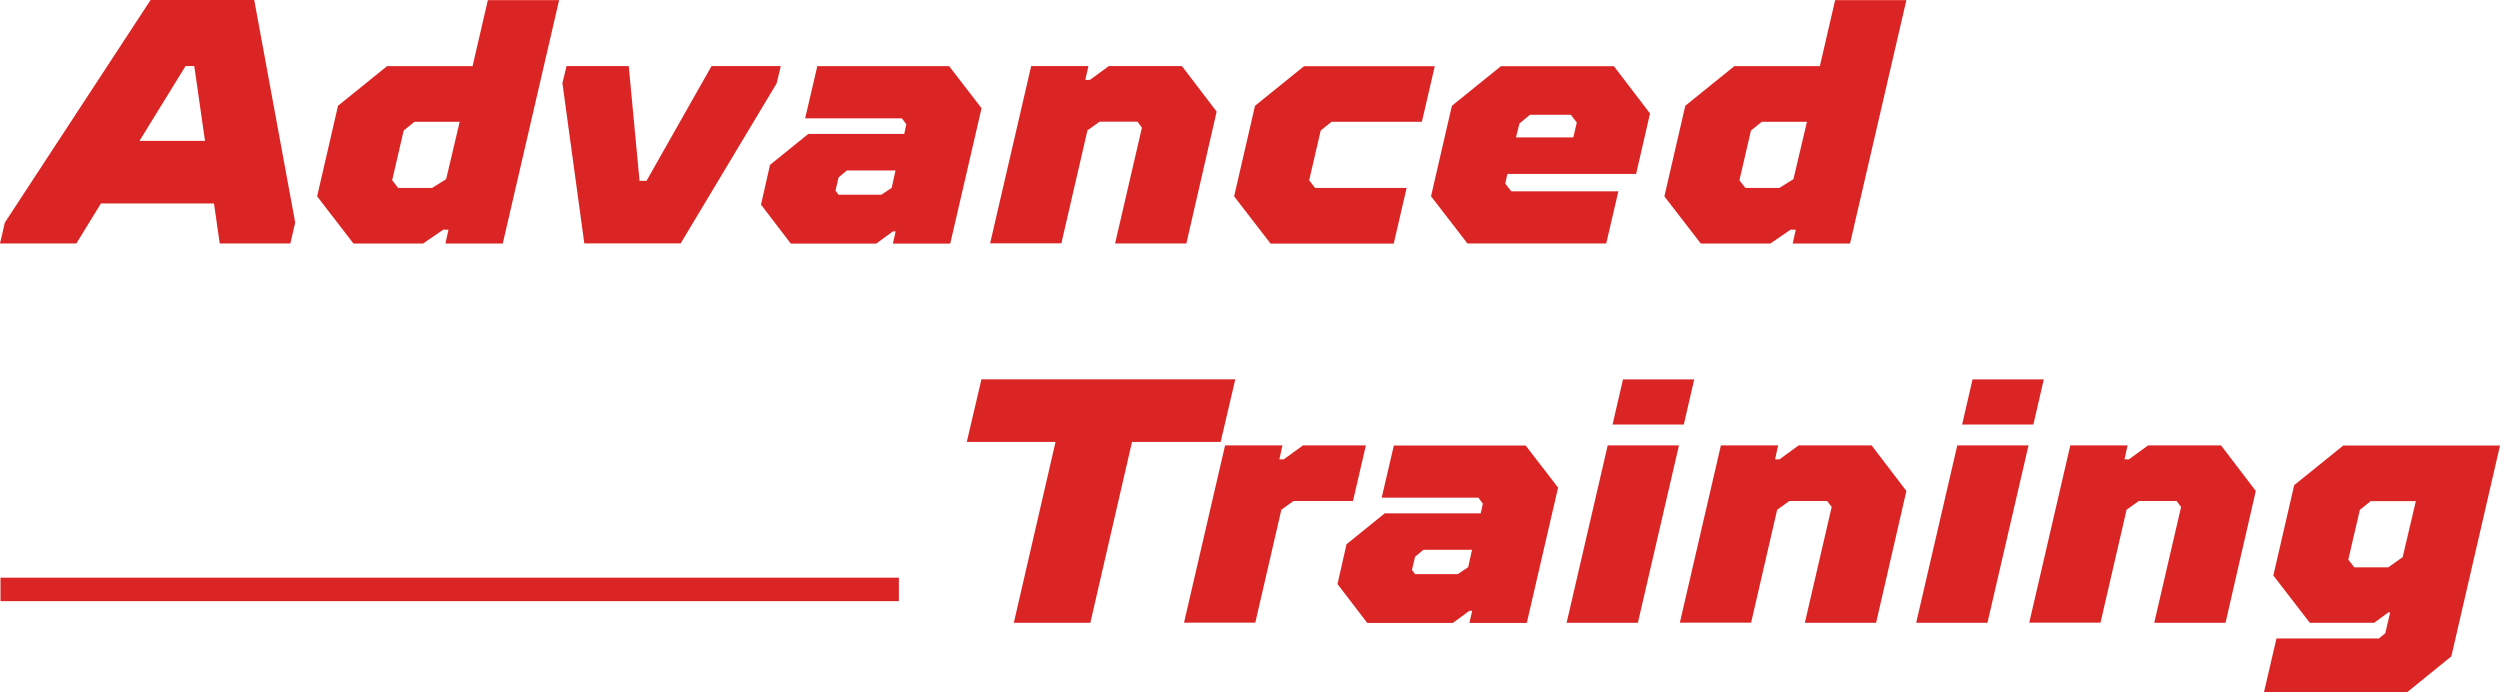 <svg id="Layer_1" data-name="Layer 1" xmlns="http://www.w3.org/2000/svg" width="271.552" height="75.213" viewBox="0 0 271.552 75.213">
  <g id="Group_119" data-name="Group 119">
    <g id="Group_118" data-name="Group 118">
      <path id="Path_273" data-name="Path 273" d="M.526,24.177,16.356,0H27.615l4.45,24.177-.526,2.265H23.866L21.1,7.173h-.944L8.293,26.442H0ZM12.918,15.3H24.1l.944,6.8H8.845l4.086-6.8Z" fill="#db2525"/>
      <path id="Path_274" data-name="Path 274" d="M25.553,21.3l2.265-9.816,5.326-4.3h9.29L44.094.01h7.74L45.712,26.452h-6.23l.337-1.51h-.566l-2.2,1.51H29.5L25.54,21.315Zm12.5-.9,1.51-.944,1.47-6.23H36.125l-1.173.944L33.7,19.575l.647.836h3.708Z" transform="translate(8.898 0.003)" fill="#db2525"/>
      <path id="Path_275" data-name="Path 275" d="M45.3,7.208l.458-1.888h6.755l1.173,12.473h.755L61.508,5.32h7.524l-.458,1.888L58.15,24.588H47.687L45.313,7.208Z" transform="translate(15.782 1.853)" fill="#db2525"/>
      <path id="Path_276" data-name="Path 276" d="M61.3,20.392l.984-4.342,4.153-3.357H76.86l.229-1.052-.485-.647H66.1L67.422,5.33h14.32L85.261,9.9l-3.4,14.7h-6.23l.3-1.321h-.3L73.827,24.6h-9.29L61.327,20.4ZM74.366,19.3l1.133-.755.418-1.888H70.631l-.9.755-.337,1.429.337.458h4.652Z" transform="translate(21.356 1.857)" fill="#db2525"/>
      <path id="Path_277" data-name="Path 277" d="M84.21,5.323h6.23L90.1,6.834h.485l2.077-1.51h7.929l3.775,4.949-3.29,14.32h-7.74l2.913-12.58-.485-.647H91.653l-1.321.944L87.5,24.578H79.76L84.223,5.31Z" transform="translate(27.788 1.85)" fill="#db2525"/>
      <path id="Path_278" data-name="Path 278" d="M99.423,19.448l2.265-9.816,5.326-4.3h14.2l-1.4,6.041h-9.816l-1.173.944-1.254,5.407.647.836h9.938l-1.4,6.041H103.374L99.41,19.461Z" transform="translate(34.633 1.857)" fill="#db2525"/>
      <path id="Path_279" data-name="Path 279" d="M115.283,19.448l2.265-9.816,5.326-4.3h12.27l3.924,5.137-1.51,6.567H123.576l-.229,1.052.647.836h11.637l-1.321,5.663H119.234l-3.964-5.137Zm15.453-6.378.378-1.618-.647-.836h-4.45l-1.133.944-.378,1.51Z" transform="translate(40.159 1.857)" fill="#db2525"/>
      <path id="Path_280" data-name="Path 280" d="M134.084,21.3l2.265-9.816,5.326-4.3h9.29L152.624.01h7.74l-6.122,26.442h-6.23l.337-1.51h-.566l-2.2,1.51h-7.551l-3.964-5.137Zm12.5-.9,1.51-.944,1.47-6.23h-4.908l-1.173.944-1.254,5.407.647.836h3.708Z" transform="translate(46.709 0.003)" fill="#db2525"/>
      <path id="Path_281" data-name="Path 281" d="M87.508,37.356H77.88l1.591-6.8h27.575l-1.591,6.8H95.827L91.3,57H82.99l4.531-19.646Z" transform="translate(27.133 10.647)" fill="#db2525"/>
      <path id="Path_282" data-name="Path 282" d="M99.843,35.883h6.23l-.337,1.51h.485l2.077-1.51h6.836l-1.4,6.041h-6.459l-1.321.944-2.832,12.27H95.38L99.843,35.87Z" transform="translate(33.229 12.497)" fill="#db2525"/>
      <path id="Path_283" data-name="Path 283" d="M107.74,50.952l.984-4.342,4.153-3.357H123.3l.229-1.052-.485-.647h-10.5l1.321-5.663h14.32l3.519,4.571-3.4,14.7h-6.23l.3-1.321h-.3l-1.807,1.321h-9.29l-3.209-4.193Zm13.066-1.092,1.133-.755.418-1.888h-5.286l-.9.755L115.83,49.4l.337.458h4.652Z" transform="translate(37.536 12.504)" fill="#db2525"/>
      <path id="Path_284" data-name="Path 284" d="M130.663,37.733h7.74L133.94,57H126.2Zm1.659-7.173h7.74l-1.133,4.908h-7.74Z" transform="translate(43.967 10.647)" fill="#db2525"/>
      <path id="Path_285" data-name="Path 285" d="M139.77,35.883H146l-.337,1.51h.485l2.076-1.51h7.929l3.776,4.949-3.29,14.32H148.9l2.913-12.58-.485-.647h-4.113l-1.321.944-2.832,12.27h-7.74l4.463-19.268Z" transform="translate(47.144 12.497)" fill="#db2525"/>
      <path id="Path_286" data-name="Path 286" d="M158.823,37.733h7.74L162.1,57h-7.74Zm1.659-7.173h7.74l-1.133,4.908h-7.74Z" transform="translate(53.777 10.647)" fill="#db2525"/>
      <path id="Path_287" data-name="Path 287" d="M167.92,35.883h6.23l-.337,1.51h.485l2.077-1.51H184.3l3.776,4.949-3.29,14.32h-7.74l2.913-12.58-.485-.647h-4.113l-1.321.944-2.832,12.27h-7.74l4.463-19.268Z" transform="translate(56.951 12.497)" fill="#db2525"/>
      <path id="Path_288" data-name="Path 288" d="M183.732,56.844H194.87l.688-.566.526-2.265h-.189l-1.551,1.133h-6.985l-3.964-5.137,2.265-9.816,5.326-4.3h17.03l-5.286,22.9-4.841,3.924H182.37l1.362-5.852Zm12.162-7.74,1.551-1.092,1.429-6.081h-4.908l-1.173.944-1.254,5.407.647.836h3.708Z" transform="translate(63.536 12.504)" fill="#db2525"/>
    </g>
    <line id="Line_5" data-name="Line 5" x2="97.583" transform="translate(0.054 64.022)" fill="none" stroke="#db2525" stroke-miterlimit="10" stroke-width="2.55"/>
  </g>
</svg>
